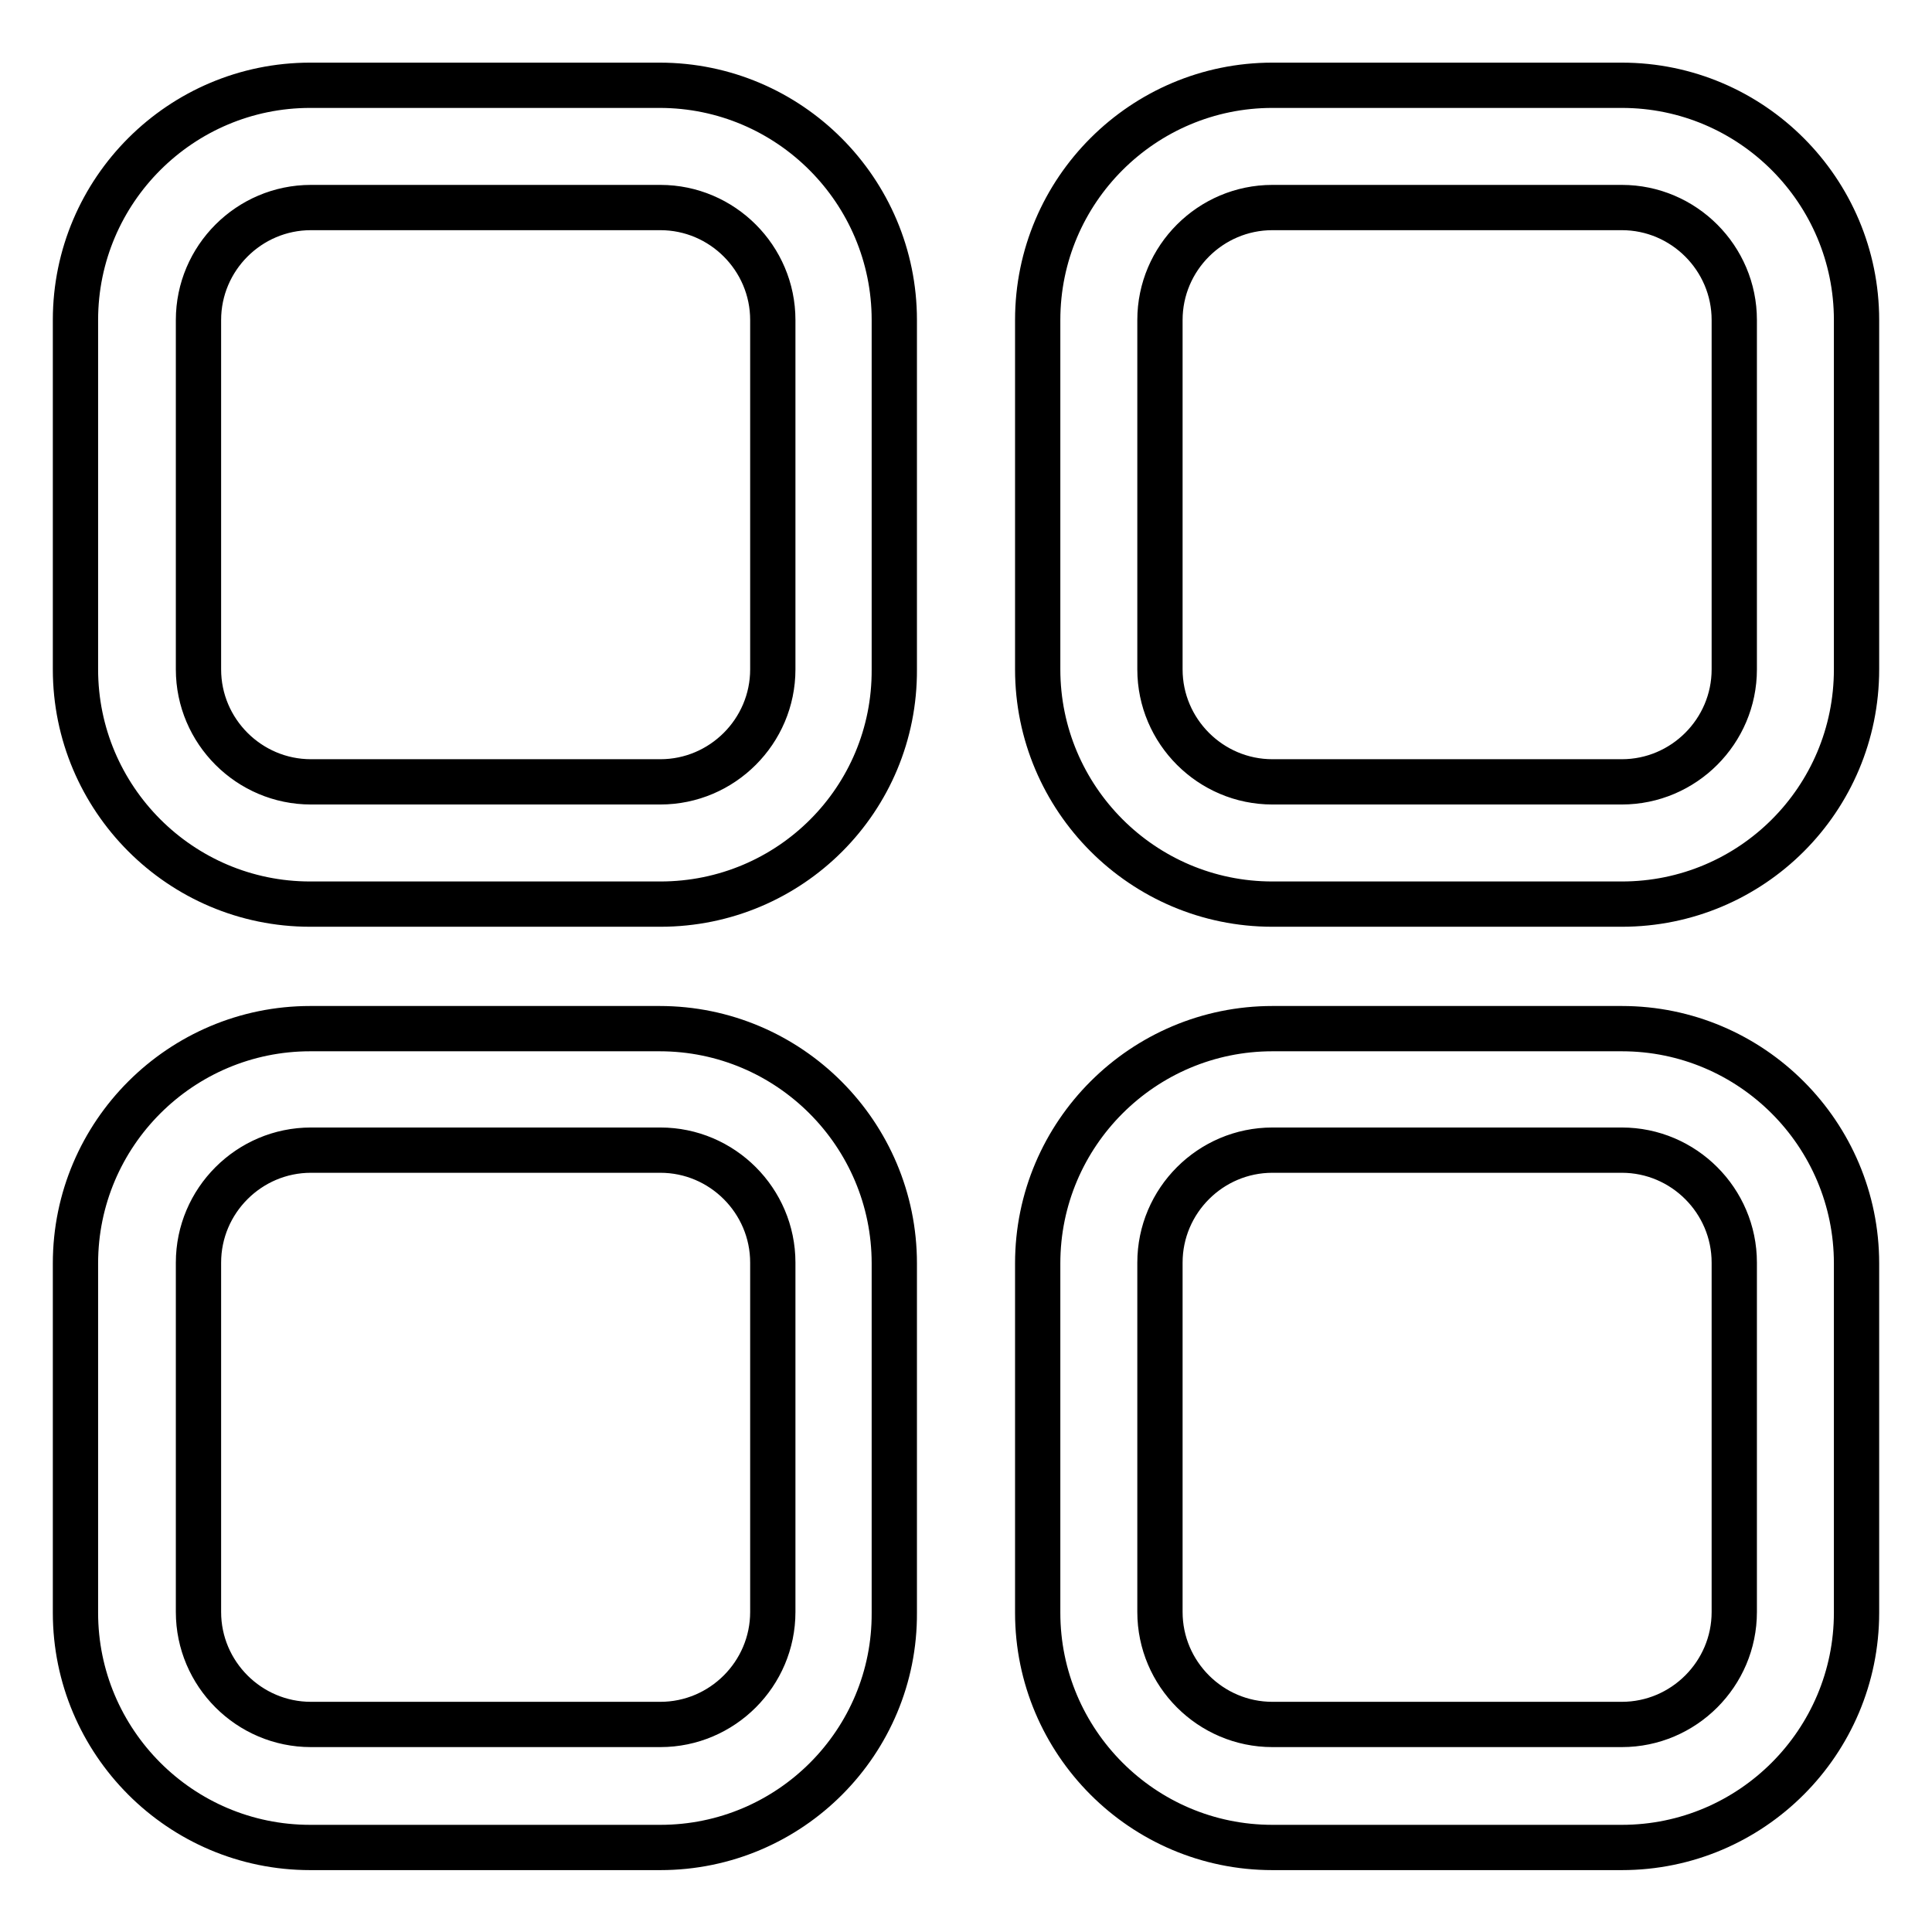 <?xml version="1.0" encoding="utf-8"?>
<!-- Svg Vector Icons : http://www.onlinewebfonts.com/icon -->
<!DOCTYPE svg PUBLIC "-//W3C//DTD SVG 1.1//EN" "http://www.w3.org/Graphics/SVG/1.1/DTD/svg11.dtd">
<svg version="1.1" xmlns="http://www.w3.org/2000/svg" xmlns:xlink="http://www.w3.org/1999/xlink" x="0px" y="0px" viewBox="0 0 256 256" enable-background="new 0 0 256 256" xml:space="preserve">
<g> <path stroke-width="6" fill-opacity="0" stroke="#000000"  d="M87.5,119.8H41.1c-17.2,0-31.1-14-31.1-31.1V42.4c0-17.2,14-31.1,31.1-31.1h46.3c17.2,0,31.1,14,31.1,31.1 v46.3C118.6,105.9,104.7,119.8,87.5,119.8z M41.2,27.5c-8.2,0-14.9,6.7-14.9,14.9v46.3c0,8.2,6.7,14.9,14.9,14.9h46.3 c8.2,0,14.9-6.7,14.9-14.9V42.4c0-8.2-6.7-14.9-14.9-14.9H41.2z M214.9,119.8h-46.3c-17.2,0-31.1-14-31.1-31.1V42.4 c0-17.2,14-31.1,31.1-31.1h46.3c17.2,0,31.1,14,31.1,31.1v46.3C246,105.9,232.1,119.8,214.9,119.8L214.9,119.8z M168.6,27.5 c-8.2,0-14.9,6.7-14.9,14.9v46.3c0,8.2,6.7,14.9,14.9,14.9h46.3c8.2,0,14.9-6.7,14.9-14.9V42.4c0-8.2-6.7-14.9-14.9-14.9H168.6z  M87.5,244.8H41.1c-17.2,0-31.1-14-31.1-31.1v-46.3c0-17.2,14-31.1,31.1-31.1h46.3c17.2,0,31.1,14,31.1,31.1v46.3 C118.6,230.8,104.7,244.8,87.5,244.8z M41.2,152.4c-8.2,0-14.9,6.7-14.9,14.9v46.3c0,8.2,6.7,14.9,14.9,14.9h46.3 c8.2,0,14.9-6.7,14.9-14.9v-46.3c0-8.2-6.7-14.9-14.9-14.9H41.2z M214.9,244.8h-46.3c-17.2,0-31.1-14-31.1-31.1v-46.3 c0-17.2,14-31.1,31.1-31.1h46.3c17.2,0,31.1,14,31.1,31.1v46.3C246,230.8,232.1,244.8,214.9,244.8z M168.6,152.4 c-8.2,0-14.9,6.7-14.9,14.9v46.3c0,8.2,6.7,14.9,14.9,14.9h46.3c8.2,0,14.9-6.7,14.9-14.9v-46.3c0-8.2-6.7-14.9-14.9-14.9H168.6z" /></g>
</svg>